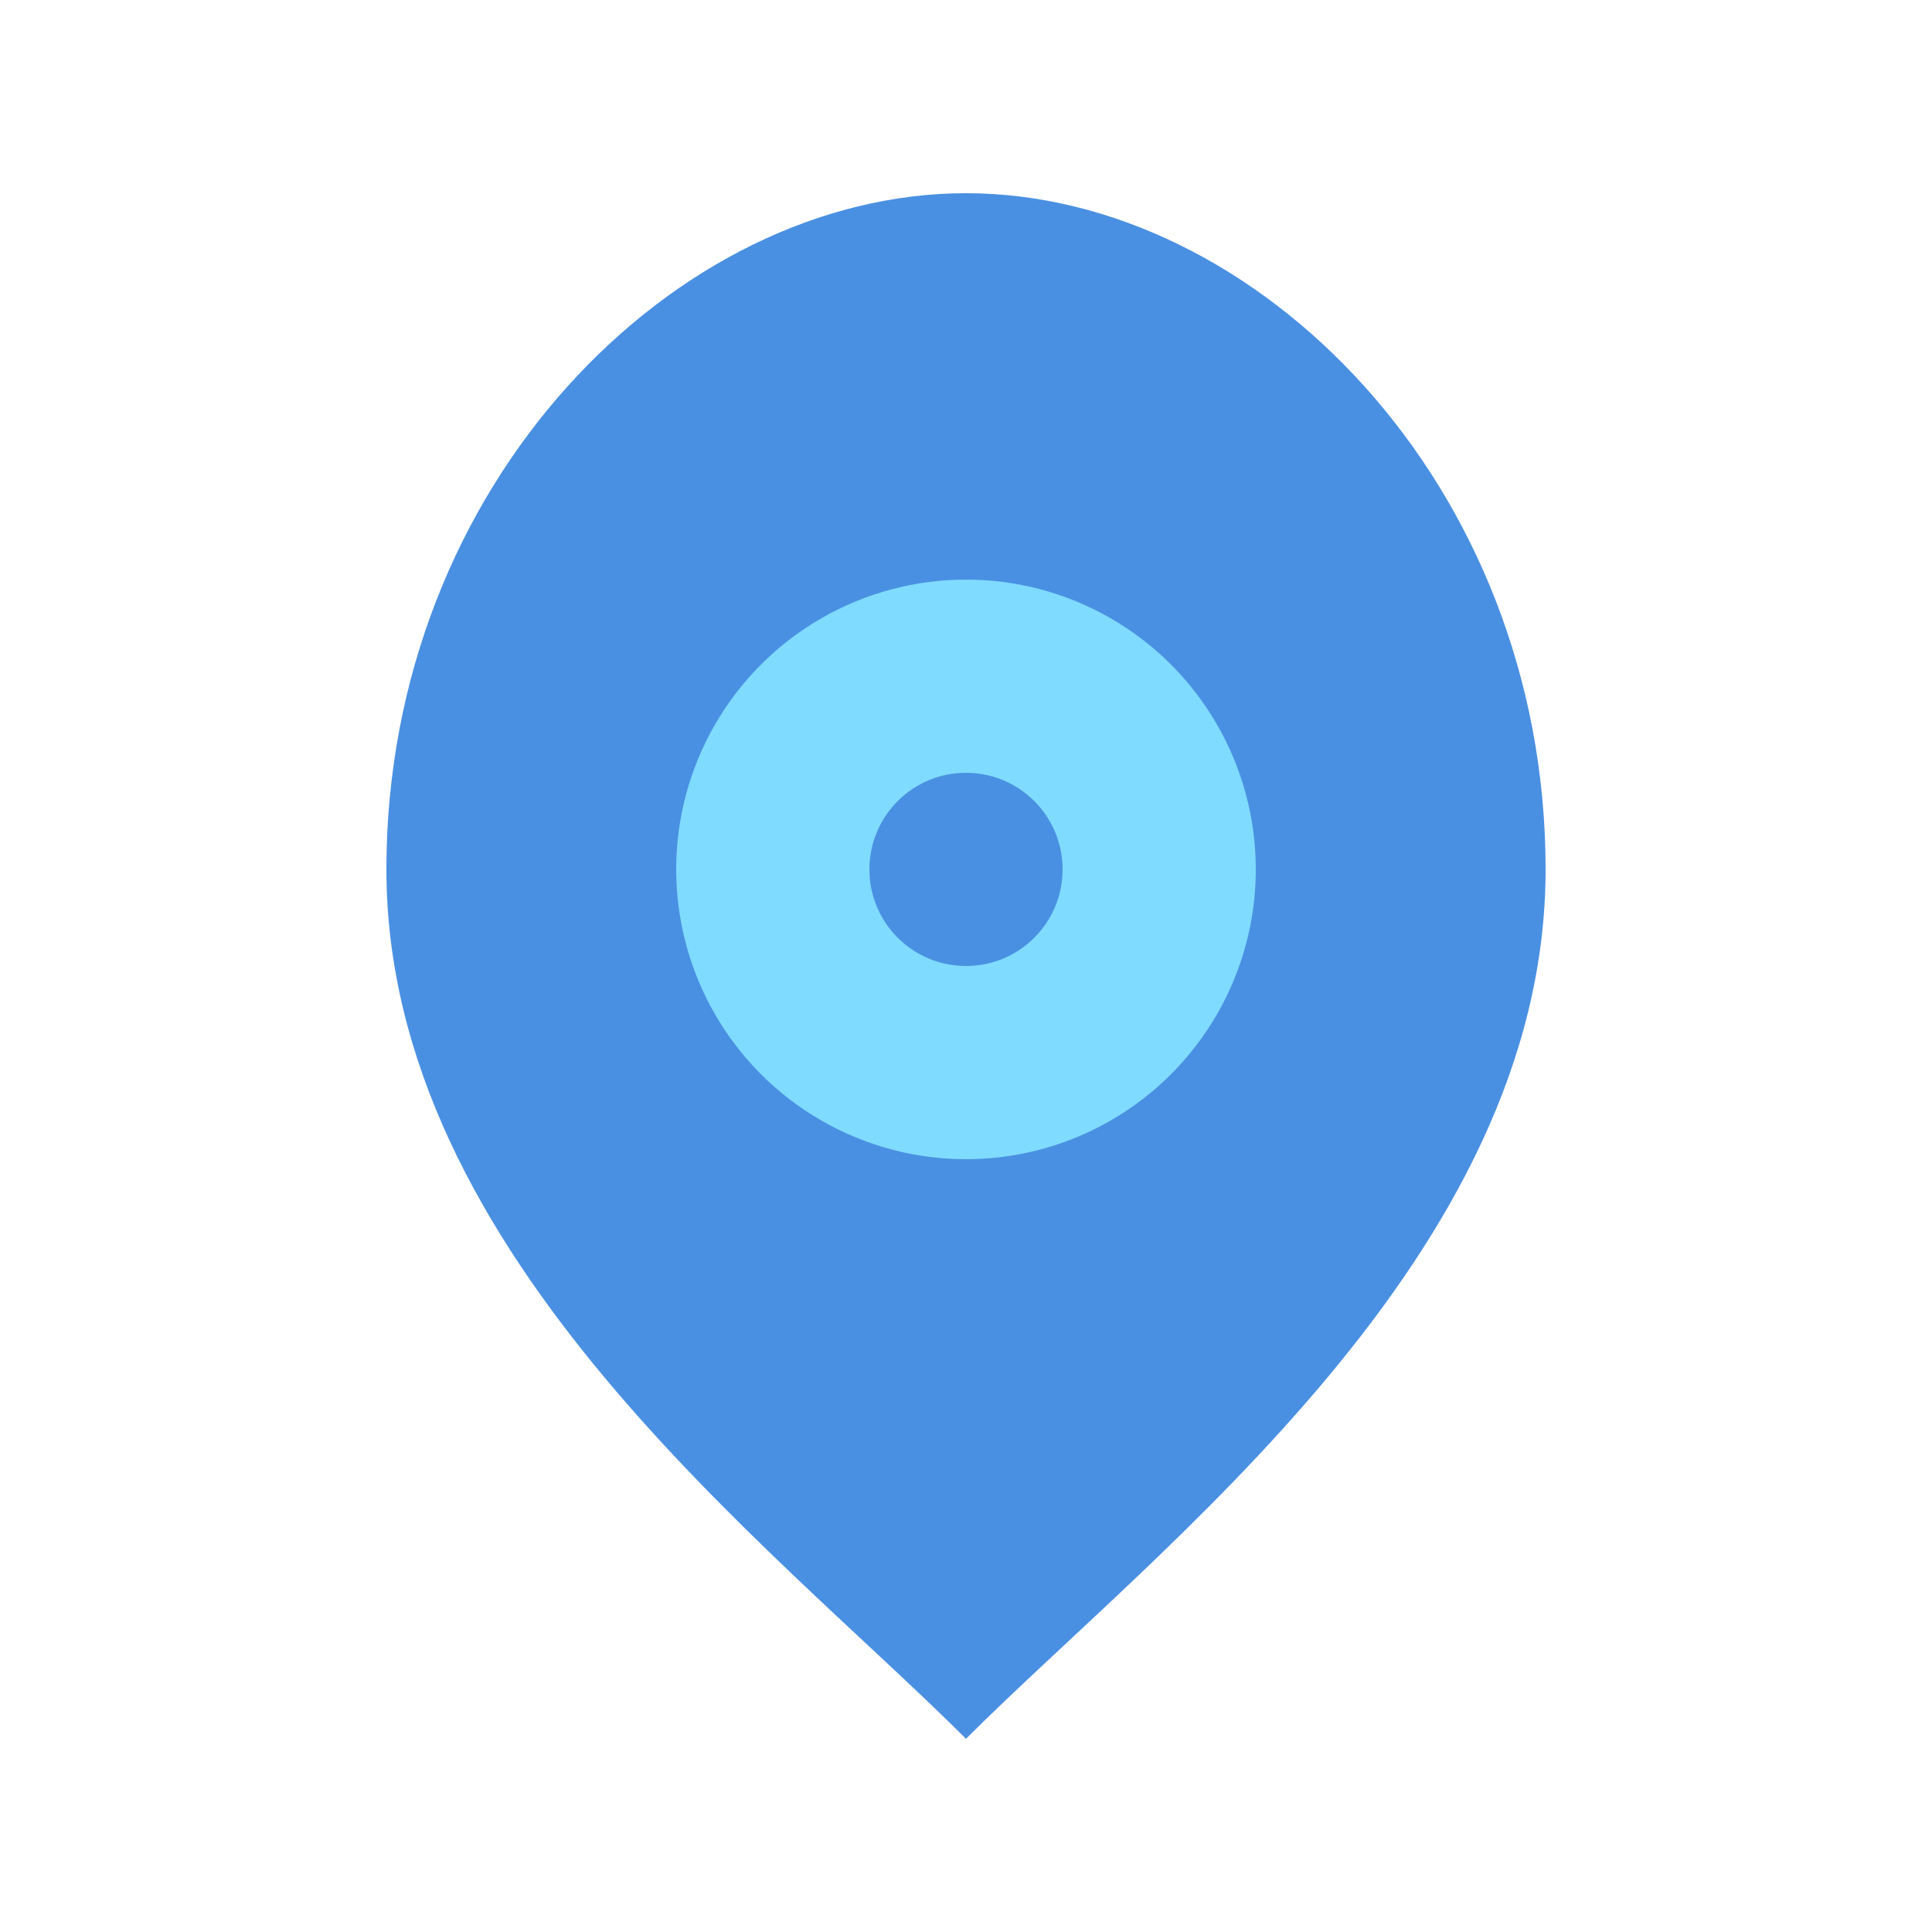 <svg width="100" height="100" viewBox="0 0 100 100" xmlns="http://www.w3.org/2000/svg">
  <style>
    .pin-body { fill: #4A90E2; } /* Light blue */
    .pin-highlight { fill: #7FDBFF; } /* Lighter blue */

    /* Animation for the inner dot */
    @keyframes glowPulse {
      0% { opacity: 1; }
      50% { opacity: 0.6; }
      100% { opacity: 1; }
    }

    .inner-dot-glow {
      animation: glowPulse 2.5s infinite ease-in-out;
    }
  </style>

  <!-- Pin Logo -->
  <g id="pin-logo">
    <path class="pin-body" d="M50 90 C 40 80, 20 65, 20 45 C 20 25, 35 10, 50 10 C 65 10, 80 25, 80 45 C 80 65, 60 80, 50 90 Z"/>
    <circle class="pin-highlight" cx="50" cy="45" r="15"/>
    <circle class="pin-body inner-dot-glow" cx="50" cy="45" r="5"/>
  </g>
</svg> 